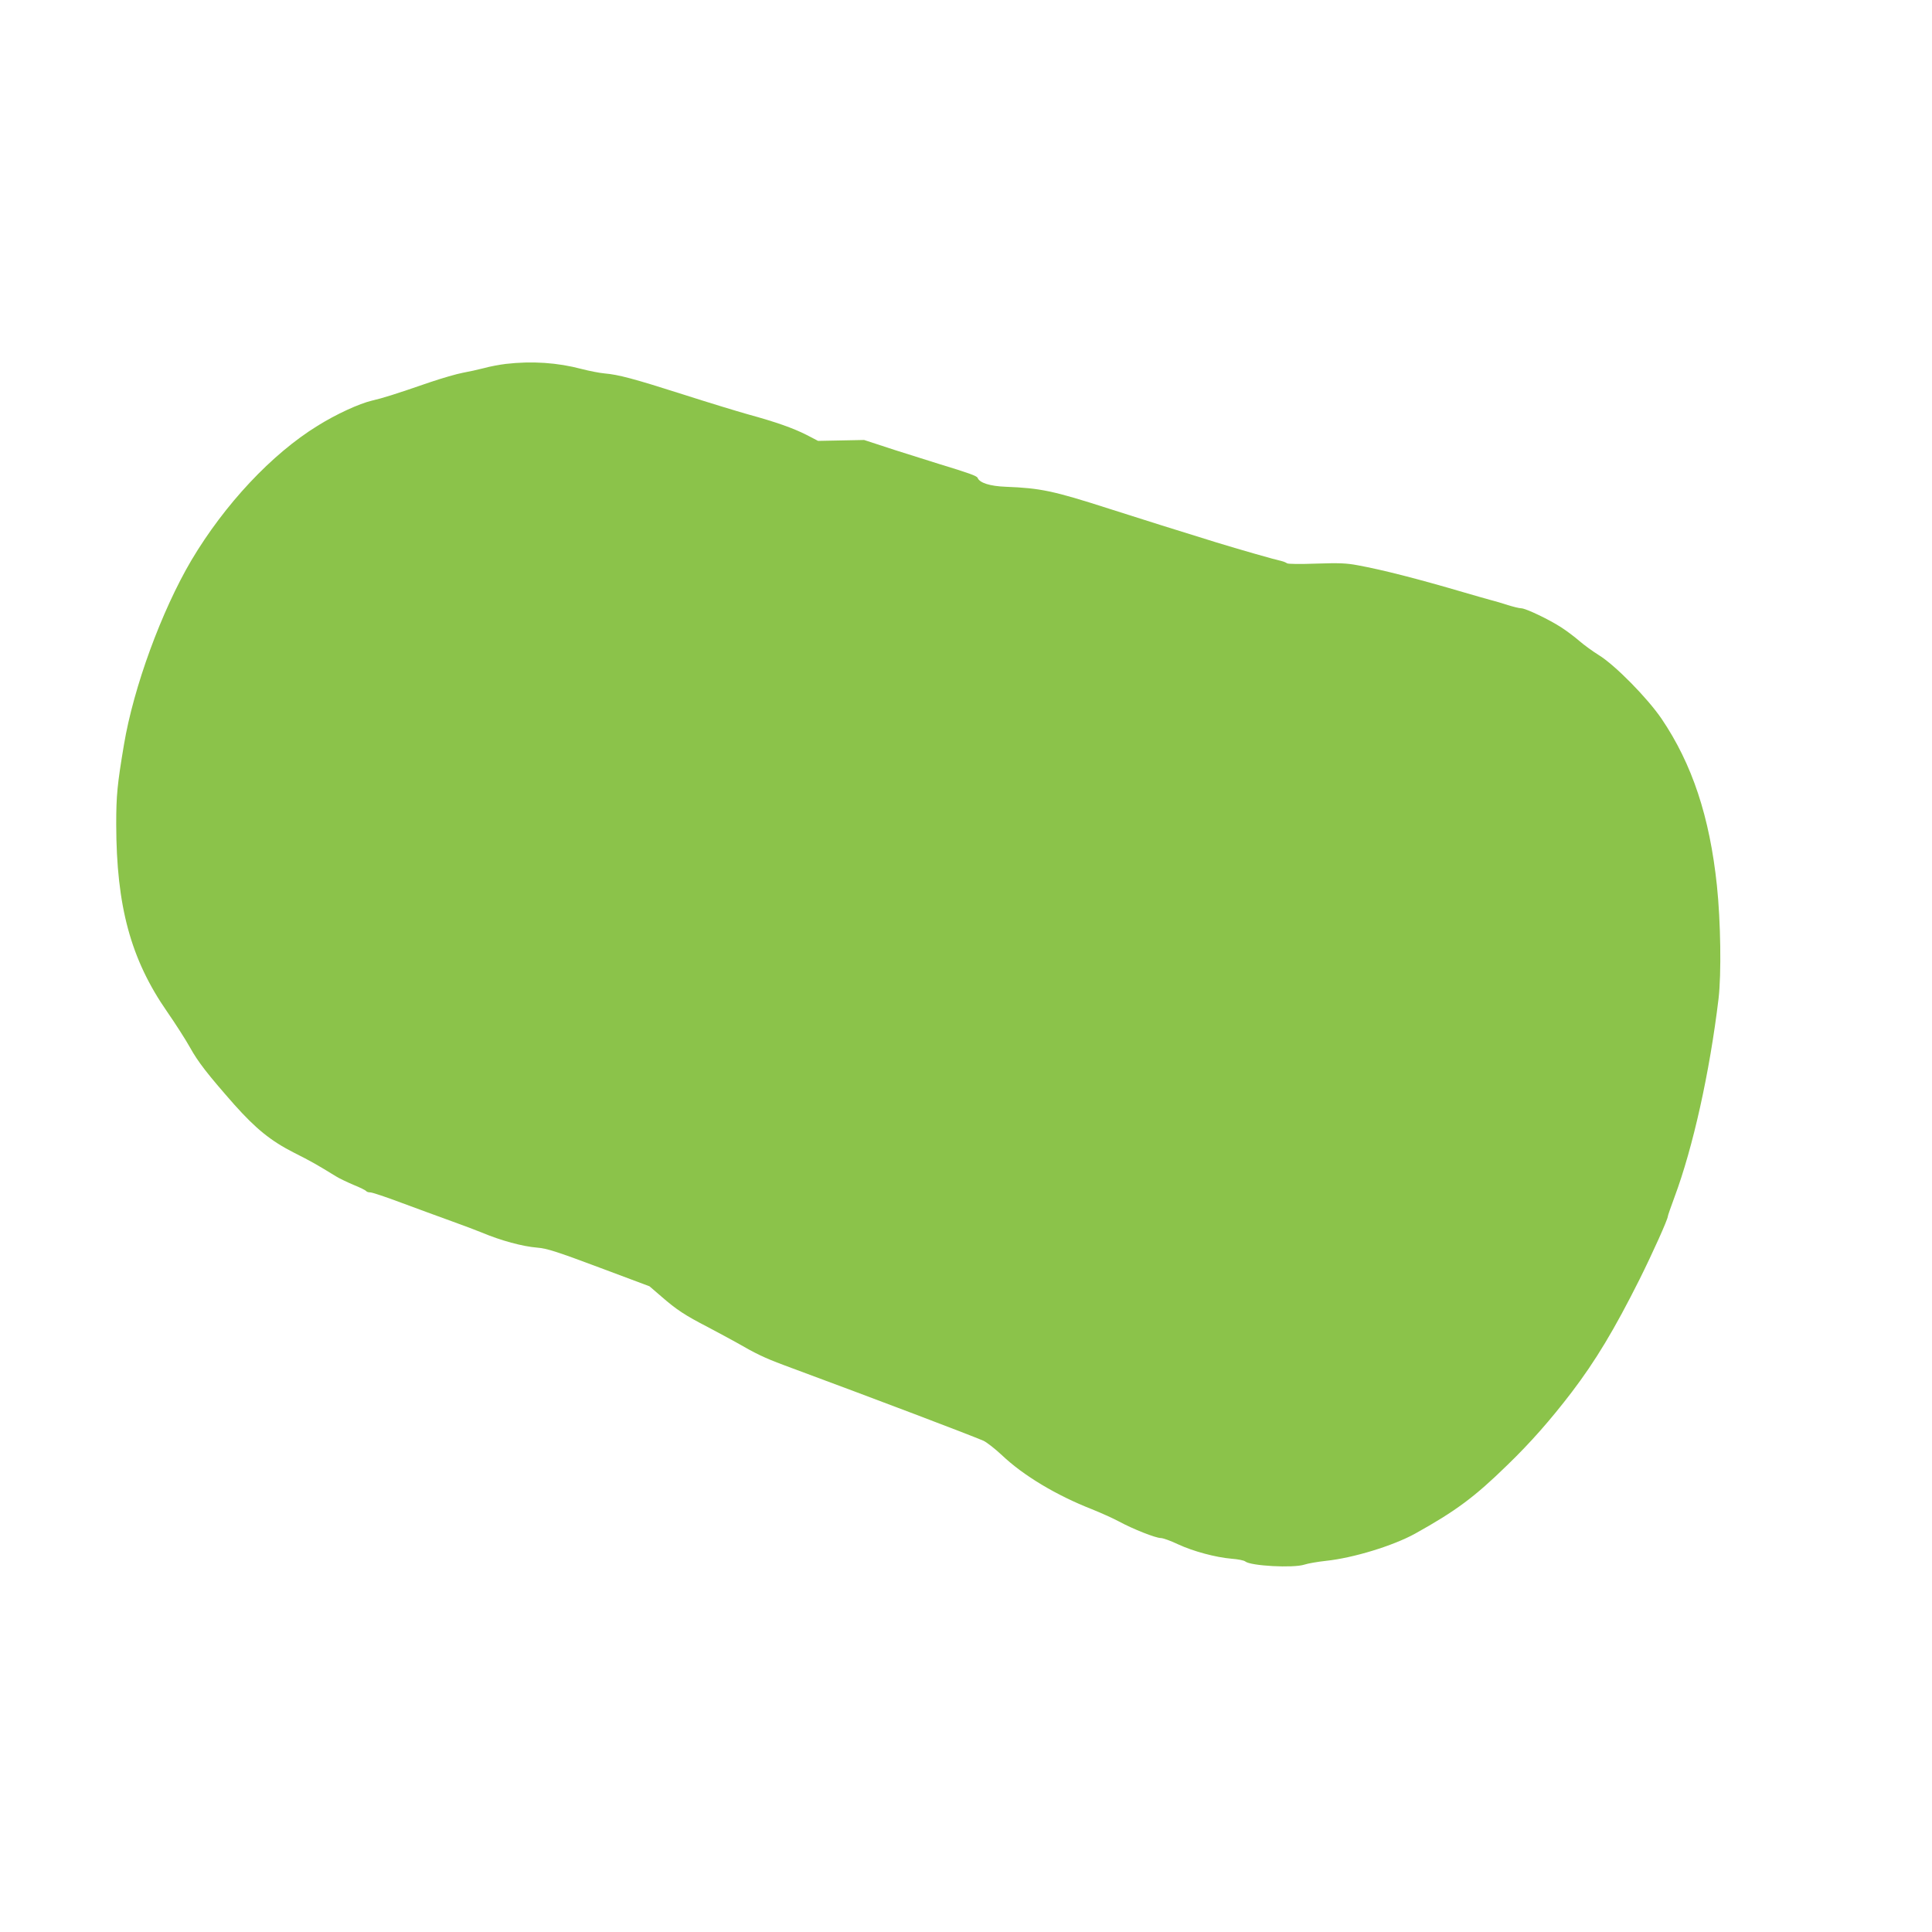 <?xml version="1.0" standalone="no"?>
<!DOCTYPE svg PUBLIC "-//W3C//DTD SVG 20010904//EN"
 "http://www.w3.org/TR/2001/REC-SVG-20010904/DTD/svg10.dtd">
<svg version="1.0" xmlns="http://www.w3.org/2000/svg"
 width="1280pt" height="1280pt" viewBox="0 0 1280 1280"
 preserveAspectRatio="xMidYMid meet">
<g transform="translate(0,1280) scale(0.1,-0.1)"
fill="#8bc34a" stroke="none">
<path d="M3351 10389 c-41 -5 -106 -17 -145 -28 -39 -10 -102 -24 -141 -31
-38 -7 -135 -35 -215 -62 -241 -83 -312 -105 -385 -122 -85 -20 -238 -90 -361
-167 -304 -187 -616 -521 -836 -891 -197 -334 -383 -840 -447 -1223 -44 -263
-51 -334 -51 -527 1 -542 96 -894 338 -1242 54 -78 122 -184 151 -236 53 -96
117 -178 293 -378 143 -160 241 -240 394 -318 117 -59 152 -79 279 -157 22
-14 75 -39 117 -57 43 -17 80 -36 84 -41 3 -5 15 -9 28 -9 12 0 105 -31 206
-69 102 -38 250 -92 330 -121 80 -29 171 -63 202 -76 126 -53 269 -92 368
-100 63 -5 129 -26 409 -131 l334 -125 79 -68 c101 -88 156 -124 309 -203 68
-36 153 -82 189 -102 128 -74 187 -102 310 -148 666 -247 1210 -454 1325 -502
22 -10 77 -53 123 -96 142 -135 361 -266 596 -358 57 -23 138 -59 179 -81 94
-51 244 -110 278 -110 14 0 65 -18 113 -41 101 -47 250 -87 356 -96 41 -3 82
-11 90 -18 37 -30 318 -45 392 -21 24 8 88 19 143 25 181 19 445 100 590 180
270 150 395 243 613 456 151 146 284 297 424 480 159 209 283 415 451 750 86
173 187 397 187 417 0 5 20 62 44 127 122 327 233 824 292 1316 19 163 14 511
-11 748 -48 456 -164 805 -366 1104 -93 137 -309 357 -417 423 -40 25 -98 67
-129 94 -30 26 -83 66 -117 88 -81 53 -238 128 -268 128 -12 0 -52 10 -88 21
-36 12 -87 27 -115 34 -27 7 -106 30 -175 50 -310 91 -541 150 -705 180 -74
14 -123 16 -273 11 -109 -4 -188 -3 -195 2 -7 5 -23 12 -37 15 -35 7 -294 81
-430 123 -289 89 -455 142 -710 223 -373 120 -457 137 -686 146 -106 4 -174
26 -187 59 -5 13 -58 32 -252 91 -49 15 -182 57 -295 93 l-205 67 -152 -3
-153 -3 -77 40 c-89 45 -202 85 -388 136 -71 20 -265 79 -430 132 -326 104
-427 131 -520 139 -33 3 -100 16 -150 29 -162 43 -330 54 -504 34z"/>
</g>
</svg>
